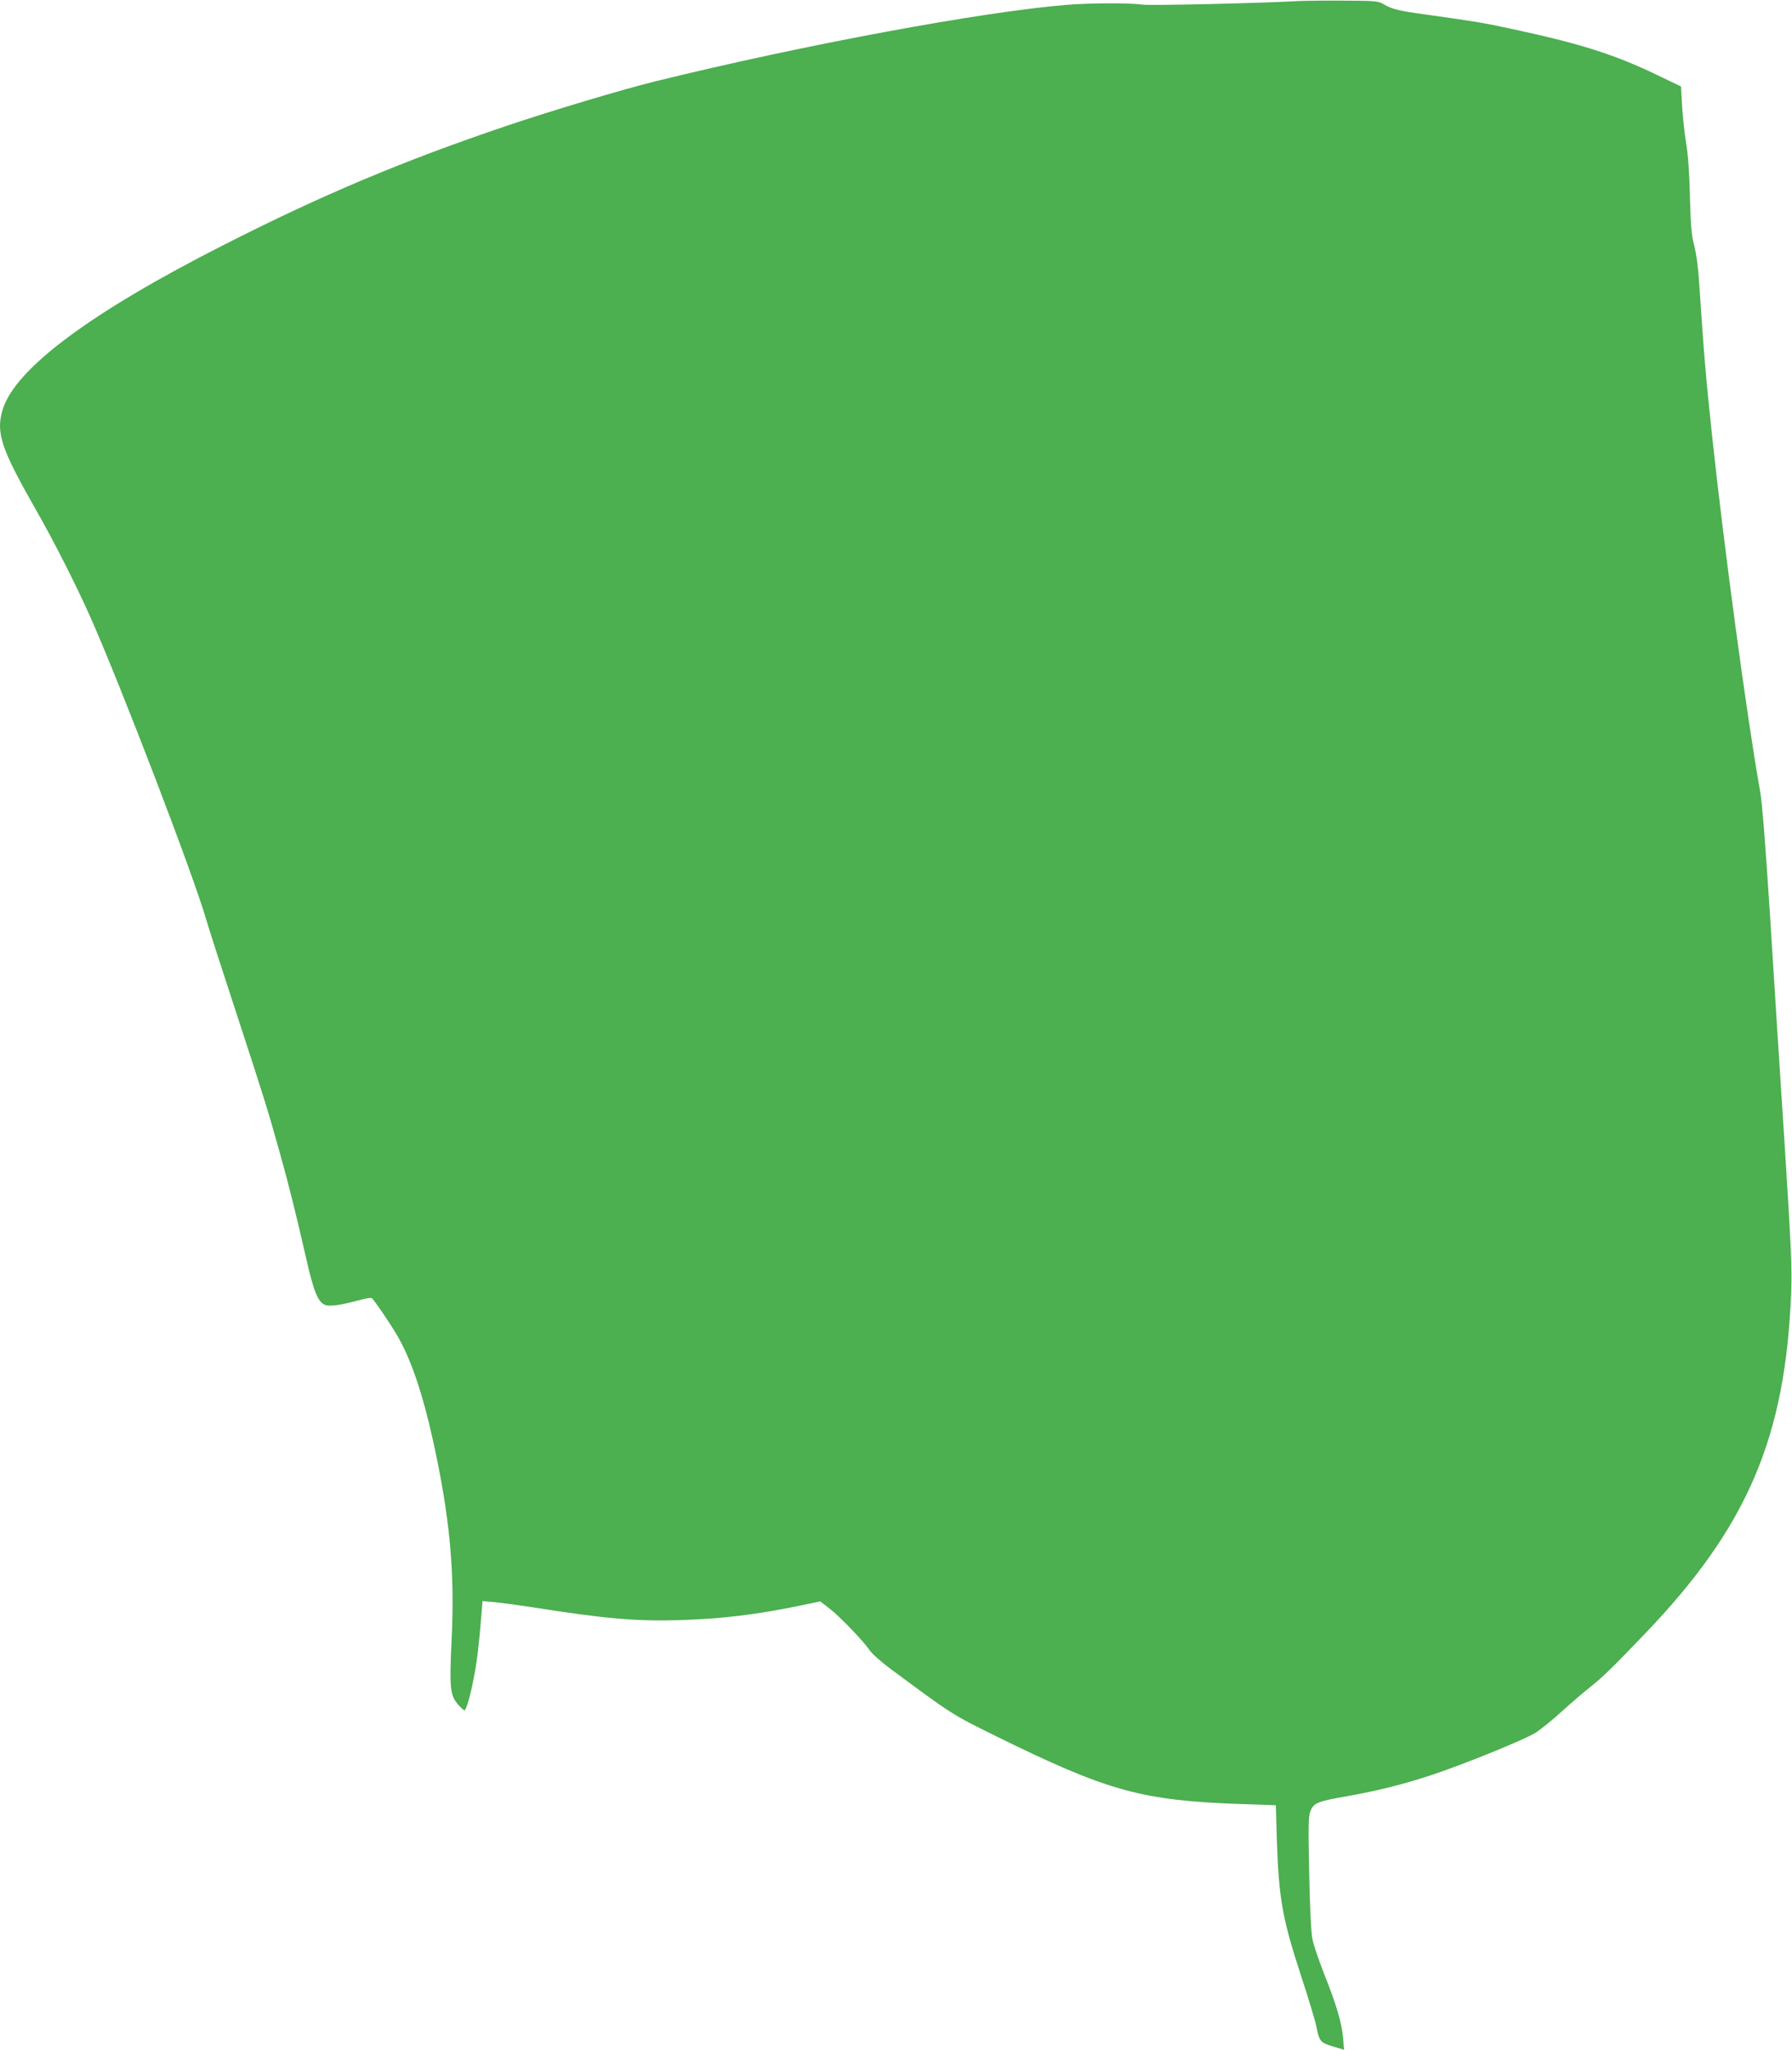 <?xml version="1.0" standalone="no"?>
<!DOCTYPE svg PUBLIC "-//W3C//DTD SVG 20010904//EN"
 "http://www.w3.org/TR/2001/REC-SVG-20010904/DTD/svg10.dtd">
<svg version="1.0" xmlns="http://www.w3.org/2000/svg"
 width="1119pt" height="1280pt" viewBox="0 0 1119 1280"
 preserveAspectRatio="xMidYMid meet">
<g transform="translate(0,1280) scale(0.1,-0.1)"
fill="#4caf50" stroke="none">
<path d="M8100 12793 c-231 -13 -923 -29 -965 -22 -71 11 -320 11 -471 -1
-530 -43 -1645 -250 -2564 -476 -202 -49 -656 -185 -940 -281 -639 -216 -1149
-430 -1760 -741 -836 -424 -1308 -776 -1384 -1032 -42 -141 -10 -240 202 -612
122 -214 259 -485 347 -683 195 -441 640 -1603 722 -1885 13 -47 99 -312 190
-590 174 -533 192 -589 272 -875 58 -207 101 -383 161 -645 48 -214 76 -283
121 -299 32 -11 98 -1 228 34 30 8 58 12 62 9 12 -7 112 -153 157 -230 86
-145 159 -358 226 -660 105 -478 137 -817 116 -1245 -14 -301 -10 -346 42
-405 17 -19 33 -34 38 -34 11 0 38 92 59 205 20 100 34 222 47 389 l7 88 76
-7 c42 -4 146 -18 231 -31 462 -73 650 -89 930 -81 264 9 473 34 753 92 l119
25 57 -44 c66 -51 211 -202 249 -258 14 -22 73 -75 131 -118 386 -286 384
-285 651 -417 712 -351 917 -407 1551 -429 l206 -7 6 -210 c12 -370 34 -497
152 -857 46 -140 89 -282 95 -315 19 -96 24 -101 119 -129 l54 -16 -6 73 c-8
94 -42 209 -117 397 -33 84 -67 182 -74 219 -9 43 -16 187 -21 417 -6 305 -5
355 9 387 20 49 46 59 231 91 184 33 343 72 519 130 206 68 590 224 657 267
33 22 106 81 162 132 56 51 136 120 177 152 78 62 135 117 337 328 644 670
884 1230 918 2142 6 142 -1 289 -39 890 -26 396 -67 1037 -91 1425 -31 482
-51 740 -65 815 -80 446 -226 1528 -299 2215 -38 357 -50 491 -81 960 -5 86
-18 178 -30 225 -18 66 -22 119 -27 300 -3 144 -11 260 -23 335 -11 63 -22
170 -26 237 l-7 123 -125 60 c-284 139 -499 207 -953 304 -160 34 -207 42
-514 85 -167 23 -211 33 -262 63 -36 22 -48 23 -258 24 -121 1 -249 -1 -285
-3z"/>
</g>
</svg>
